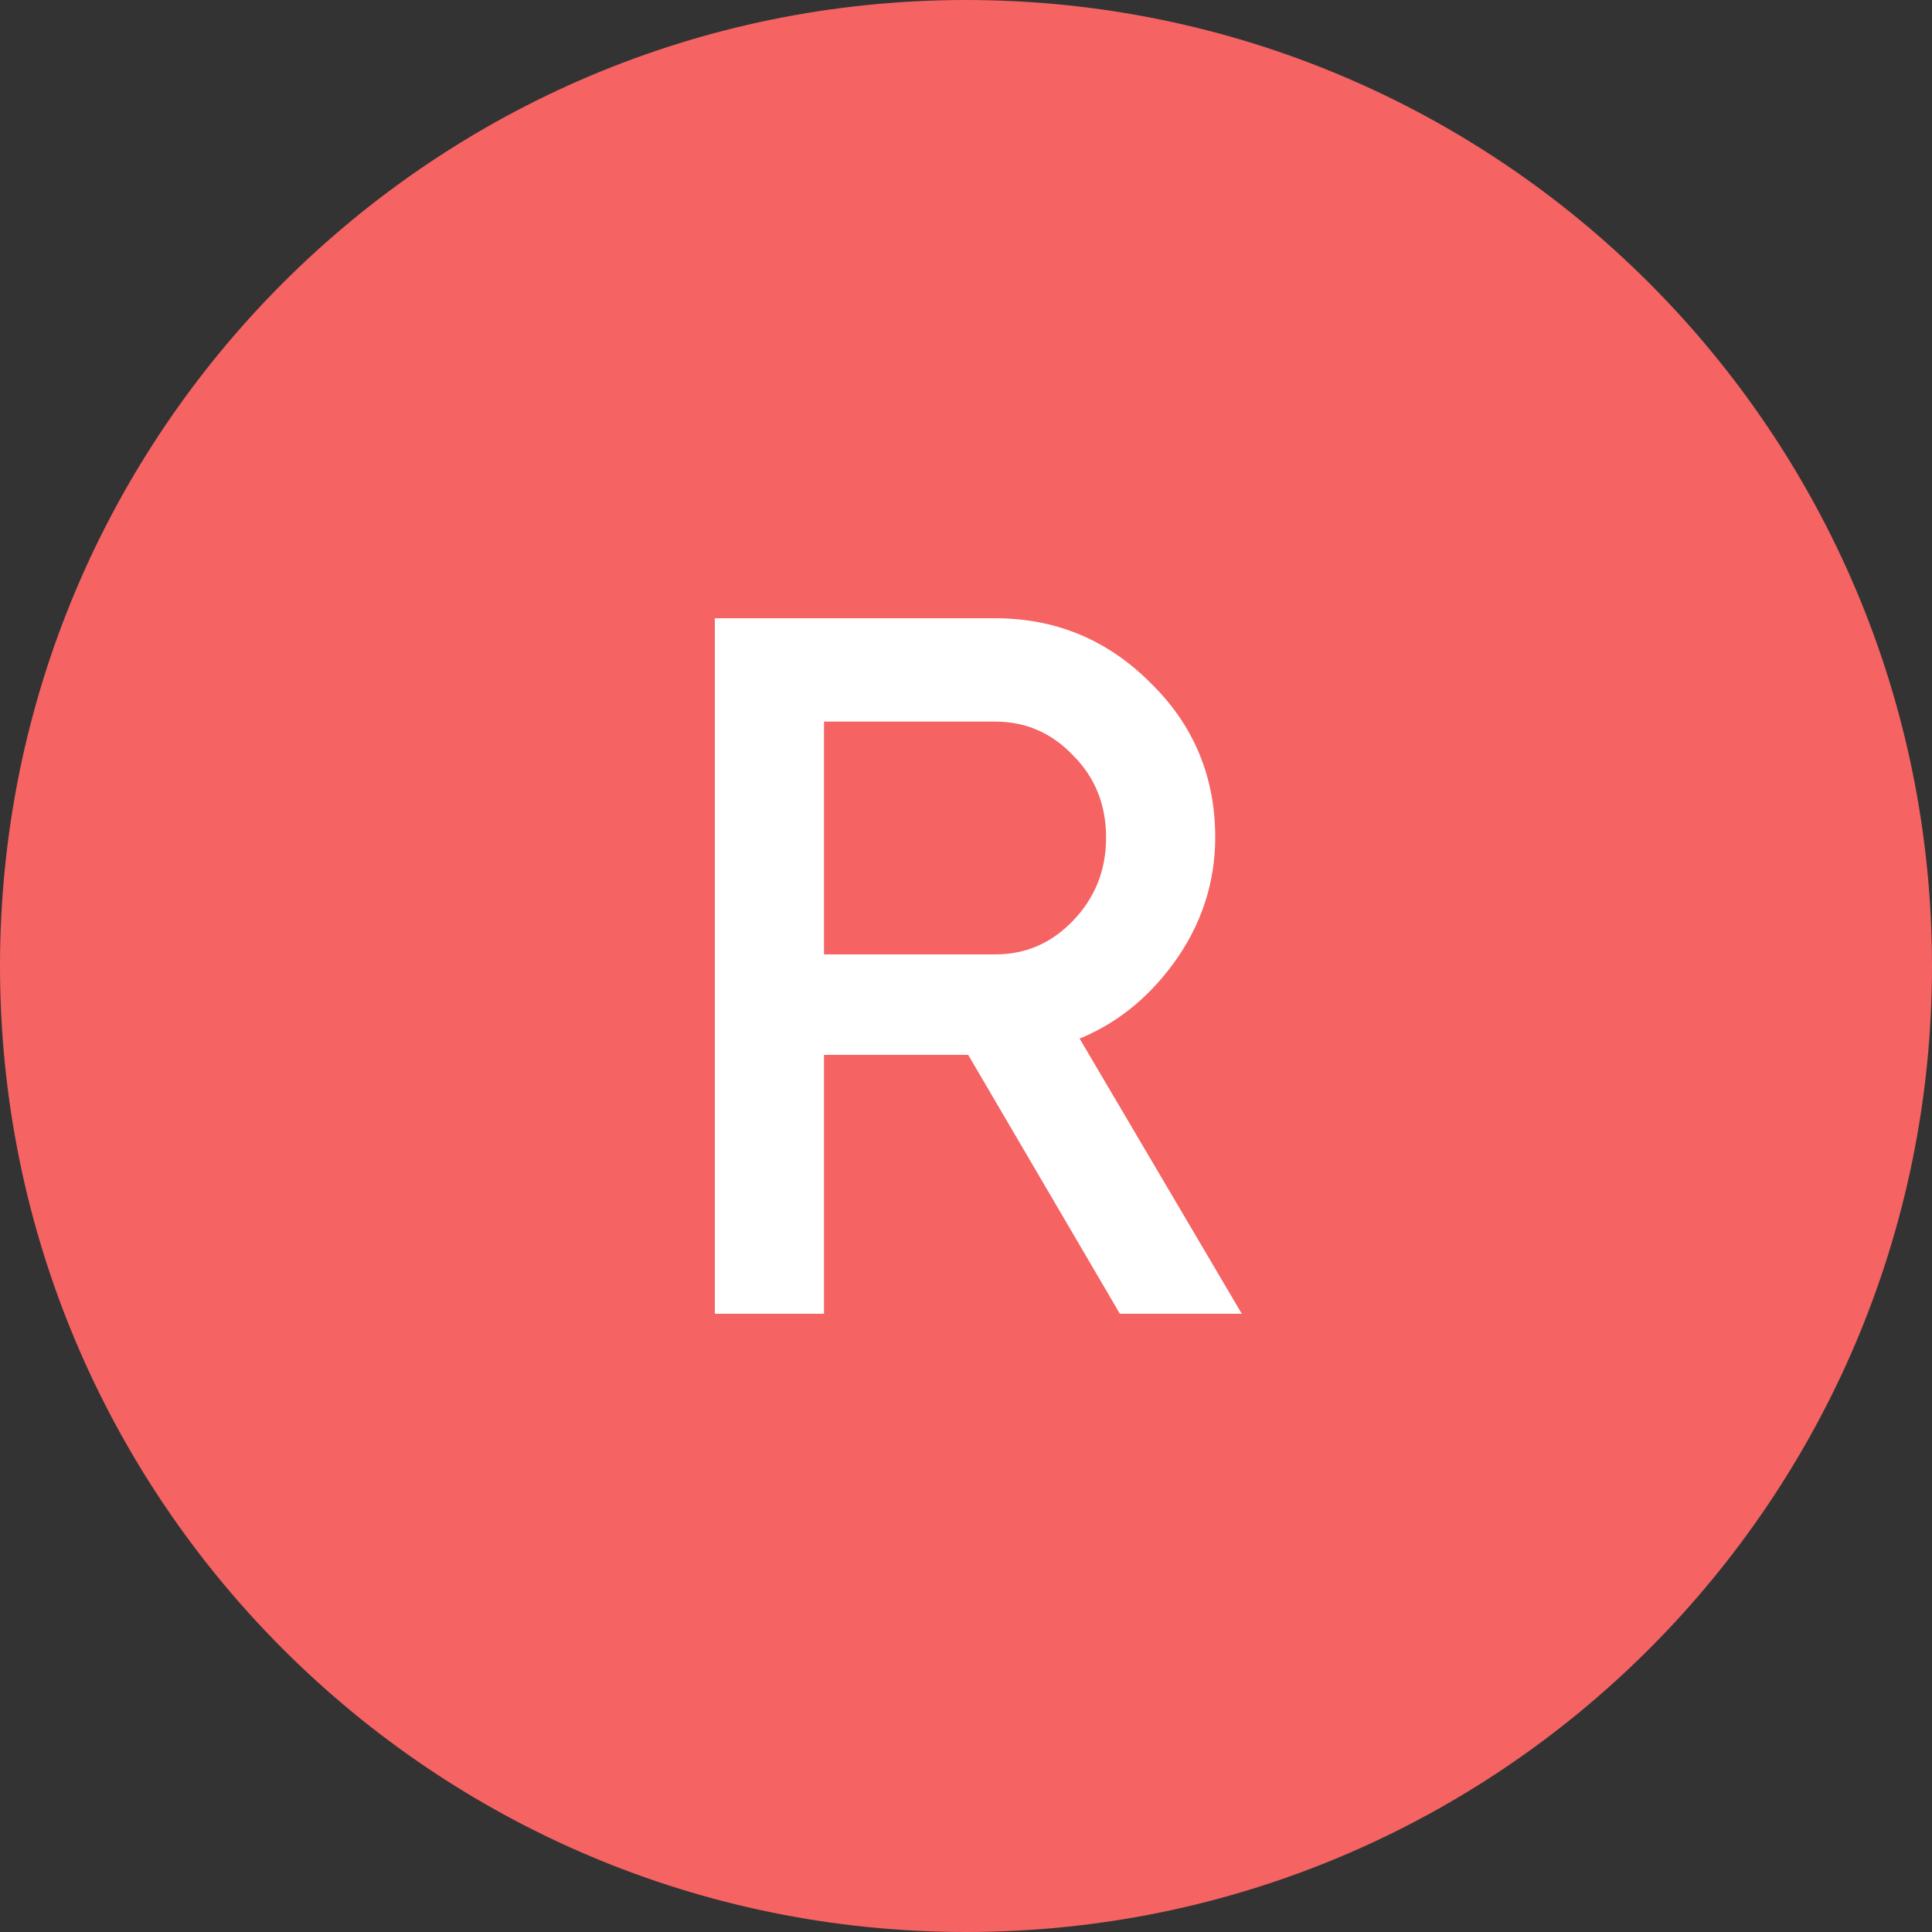 <svg width="40" height="40" viewBox="0 0 40 40" fill="none" xmlns="http://www.w3.org/2000/svg">
<rect x="0" y="0" width="40" height="40" fill="#333333" stroke="none"/>
<path d="M0 20C0 8.954 8.954 0 20 0C31.046 0 40 8.954 40 20C40 31.046 31.046 40 20 40C8.954 40 0 31.046 0 20Z" fill="#F56363"/>
<path d="M25.36 27.1H25.535L25.446 26.949L22.207 21.453C23.035 21.138 23.694 20.601 24.221 19.879C24.773 19.122 25.06 18.262 25.06 17.34C25.06 16.114 24.63 15.068 23.75 14.209C22.872 13.33 21.826 12.9 20.6 12.9H15H14.9V13V27V27.1H15H16.86H16.96V27V21.74H20.103L23.214 27.05L23.243 27.1H23.3H25.36ZM22.288 15.569L22.288 15.569L22.289 15.571C22.769 16.051 23 16.645 23 17.34C23 18.035 22.769 18.63 22.288 19.131L22.288 19.131C21.826 19.612 21.272 19.86 20.6 19.86H16.96V14.84H20.6C21.272 14.84 21.826 15.088 22.288 15.569Z" fill="white" stroke="white" stroke-width="0.2"/>
</svg>
